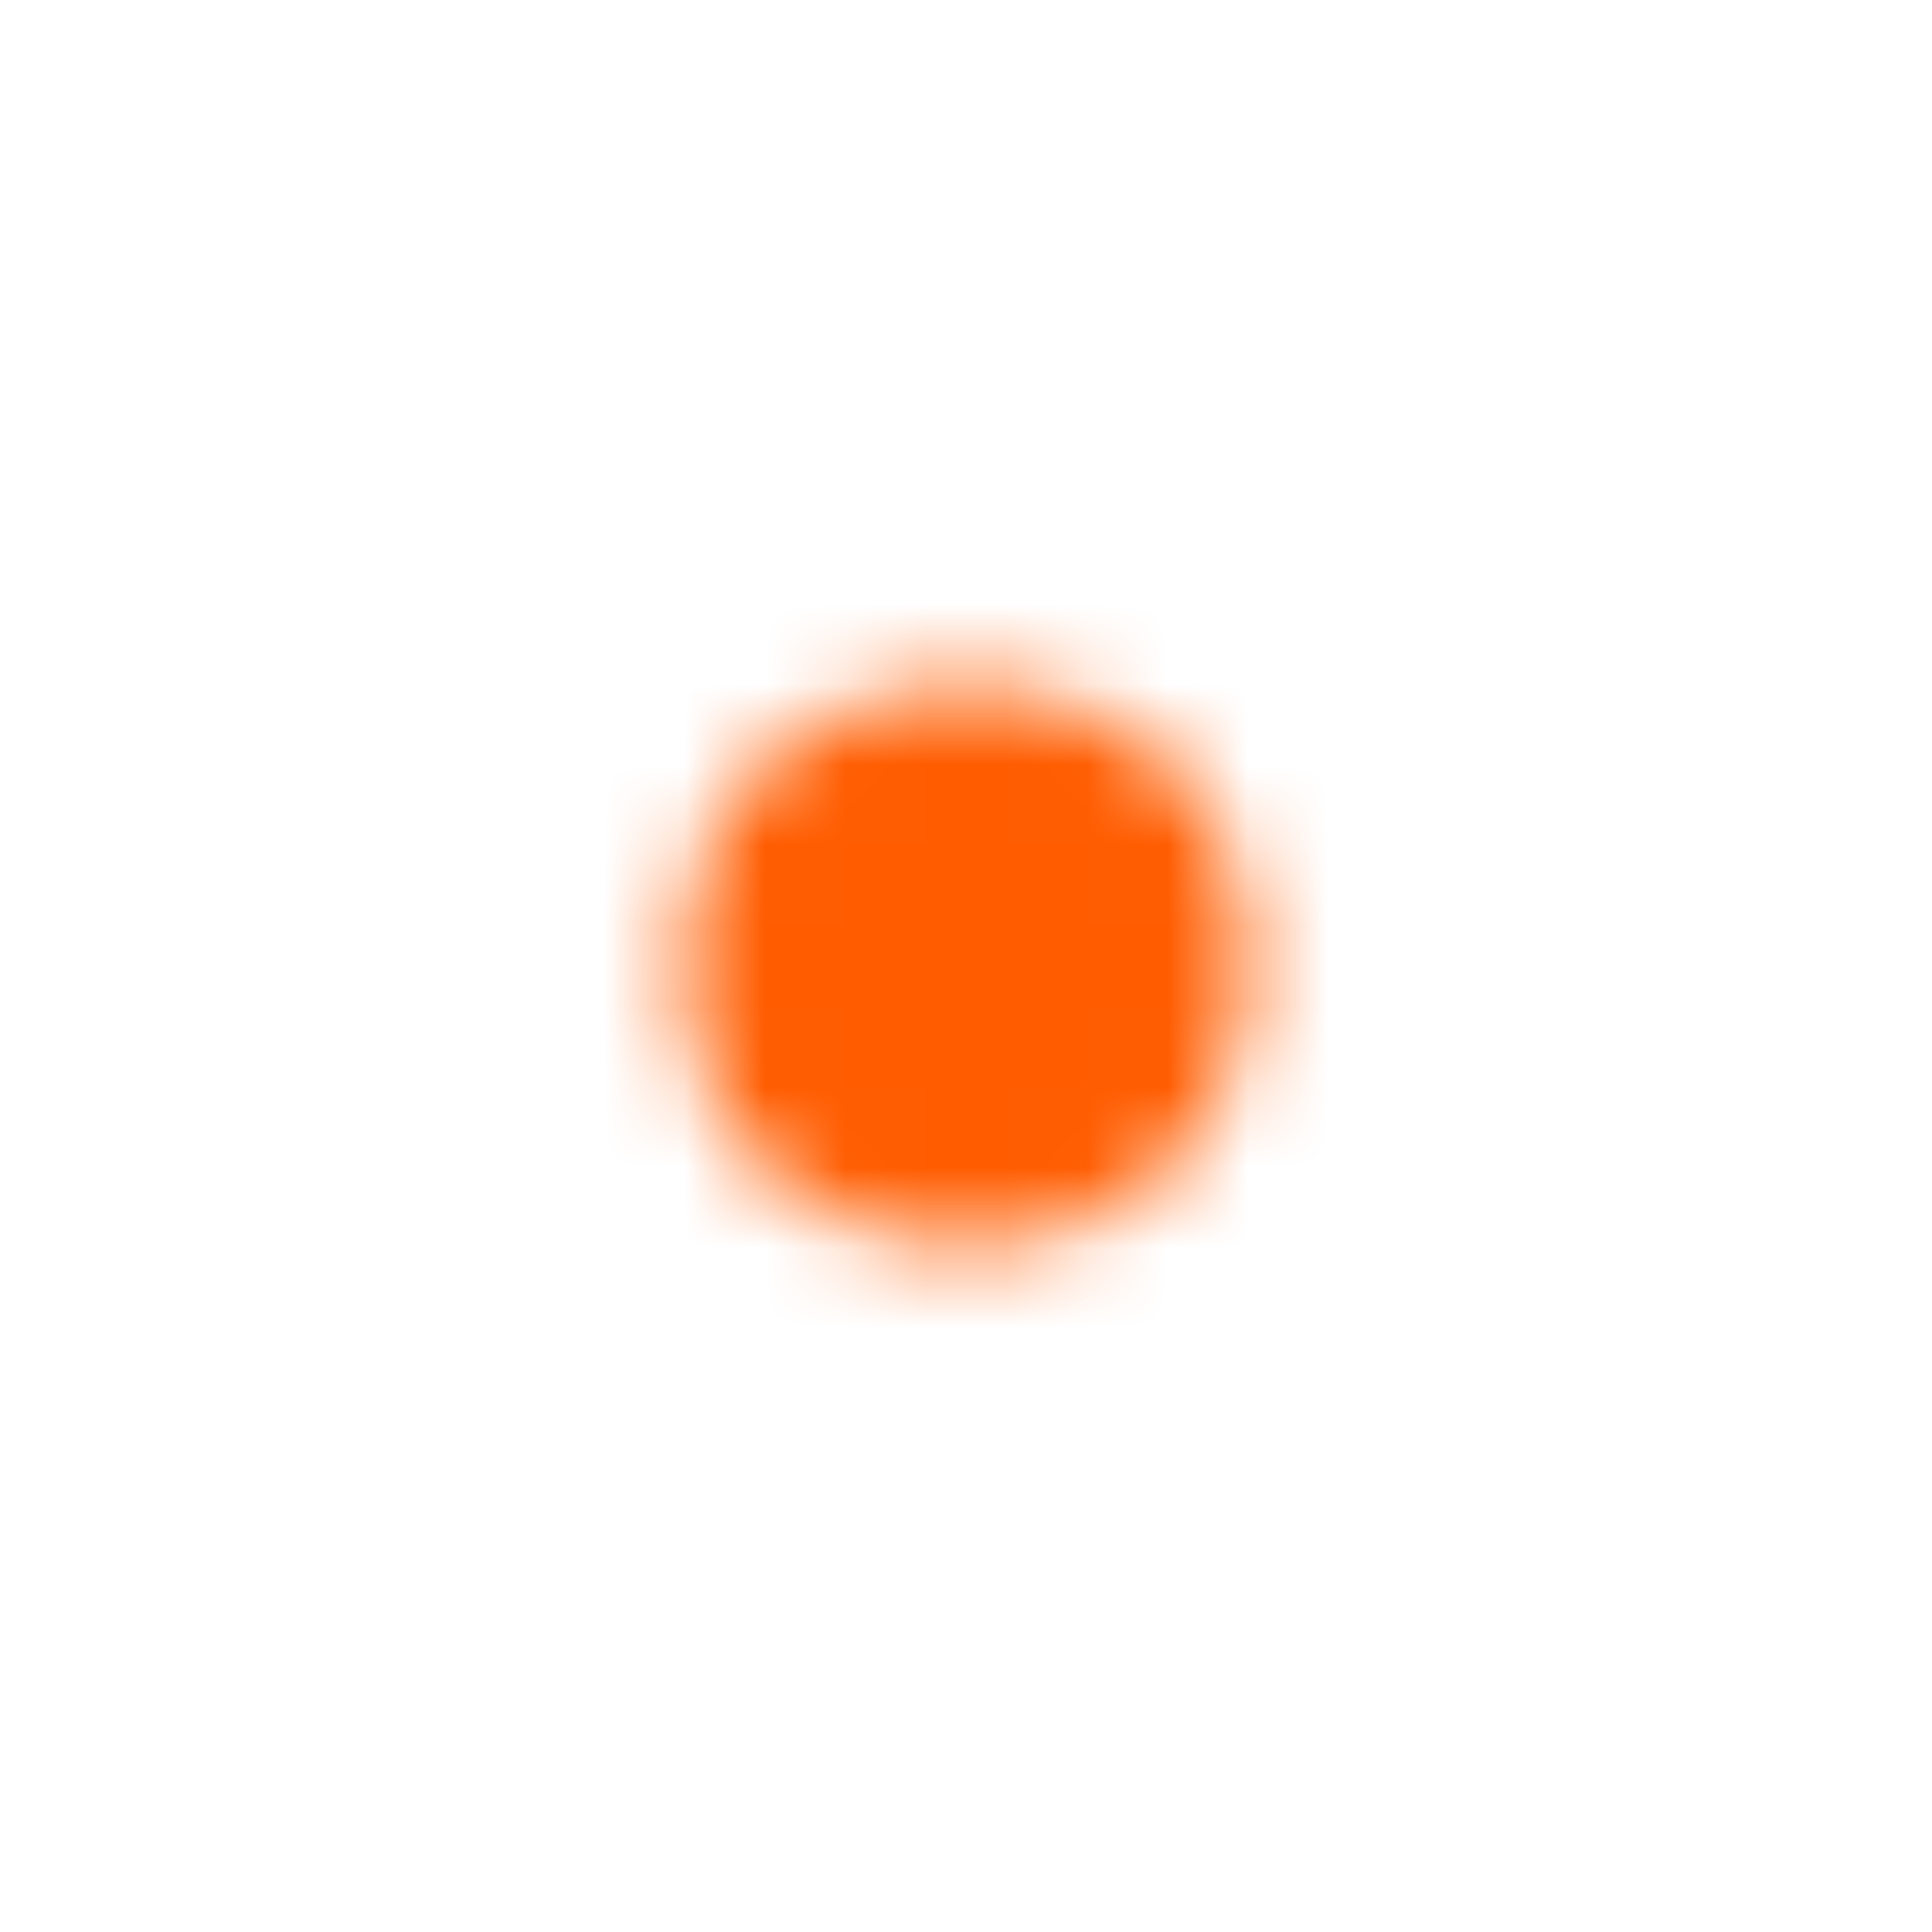 <svg xmlns="http://www.w3.org/2000/svg" width="1em" height="1em" viewBox="0 0 24 24">
	<defs>
		<symbol id="lineMdCogOffFilledLoop0">
			<path fill="#fff" d="M11 13L15.74 5.5C16.03 5.67 16.31 5.85 16.57 6.05C16.57 6.05 16.57 6.05 16.57 6.05C16.64 6.1 16.71 6.16 16.77 6.22C18.14 7.34 19.09 8.94 19.4 10.75C19.41 10.84 19.42 10.92 19.43 11C19.43 11 19.43 11 19.43 11C19.48 11.33 19.5 11.66 19.5 12z">
				<animate fill="freeze" attributeName="d" begin="0.5s" dur="0.2s" values="M11 13L15.74 5.5C16.03 5.67 16.31 5.85 16.57 6.05C16.57 6.05 16.57 6.05 16.57 6.05C16.64 6.1 16.71 6.16 16.77 6.22C18.14 7.34 19.09 8.94 19.4 10.75C19.41 10.84 19.42 10.92 19.43 11C19.43 11 19.43 11 19.43 11C19.48 11.33 19.5 11.66 19.5 12z;M11 13L15.74 5.5C16.03 5.67 16.31 5.85 16.57 6.05C16.57 6.05 19.09 5.04 19.09 5.04C19.25 4.98 19.52 5.01 19.6 5.17C19.6 5.17 21.67 8.75 21.67 8.75C21.77 8.92 21.73 9.2 21.6 9.32C21.6 9.32 19.43 11 19.43 11C19.48 11.33 19.5 11.66 19.5 12z" />
			</path>
		</symbol>
		<mask id="lineMdCogOffFilledLoop1">
			<path fill="none" stroke="#fff" stroke-dasharray="36" stroke-dashoffset="36" stroke-width="5" d="M12 7C14.76 7 17 9.24 17 12C17 14.76 14.76 17 12 17C9.24 17 7 14.76 7 12C7 9.24 9.24 7 12 7z">
				<animate fill="freeze" attributeName="stroke-dashoffset" dur="0.4s" values="36;0" />
				<set attributeName="opacity" begin="0.4s" to="0" />
			</path>
			<g opacity="0">
				<use href="#lineMdCogOffFilledLoop0" />
				<use href="#lineMdCogOffFilledLoop0" transform="rotate(60 12 12)" />
				<use href="#lineMdCogOffFilledLoop0" transform="rotate(120 12 12)" />
				<use href="#lineMdCogOffFilledLoop0" transform="rotate(180 12 12)" />
				<use href="#lineMdCogOffFilledLoop0" transform="rotate(240 12 12)" />
				<use href="#lineMdCogOffFilledLoop0" transform="rotate(300 12 12)" />
				<set attributeName="opacity" begin="0.4s" to="1" />
				<animateTransform attributeName="transform" dur="10s" repeatCount="indefinite" type="rotate" values="0 12 12;360 12 12" />
			</g>
			<circle cx="12" cy="12" r="3.5" />
			<g fill="none" stroke-dasharray="26" stroke-dashoffset="26" stroke-linecap="round" stroke-width="2" transform="rotate(45 12 12)">
				<path stroke="#000" d="M0 11h24" />
				<path stroke="#fff" d="M0 13h24">
					<animate attributeName="d" dur="6s" repeatCount="indefinite" values="M-1 13h24;M1 13h24;M-1 13h24" />
				</path>
				<animate fill="freeze" attributeName="stroke-dashoffset" begin="0.8s" dur="0.2s" values="26;0" />
			</g>
		</mask>
	</defs>
	<rect width="24" height="24" fill="#ff5c00" mask="url(#lineMdCogOffFilledLoop1)" />
</svg>